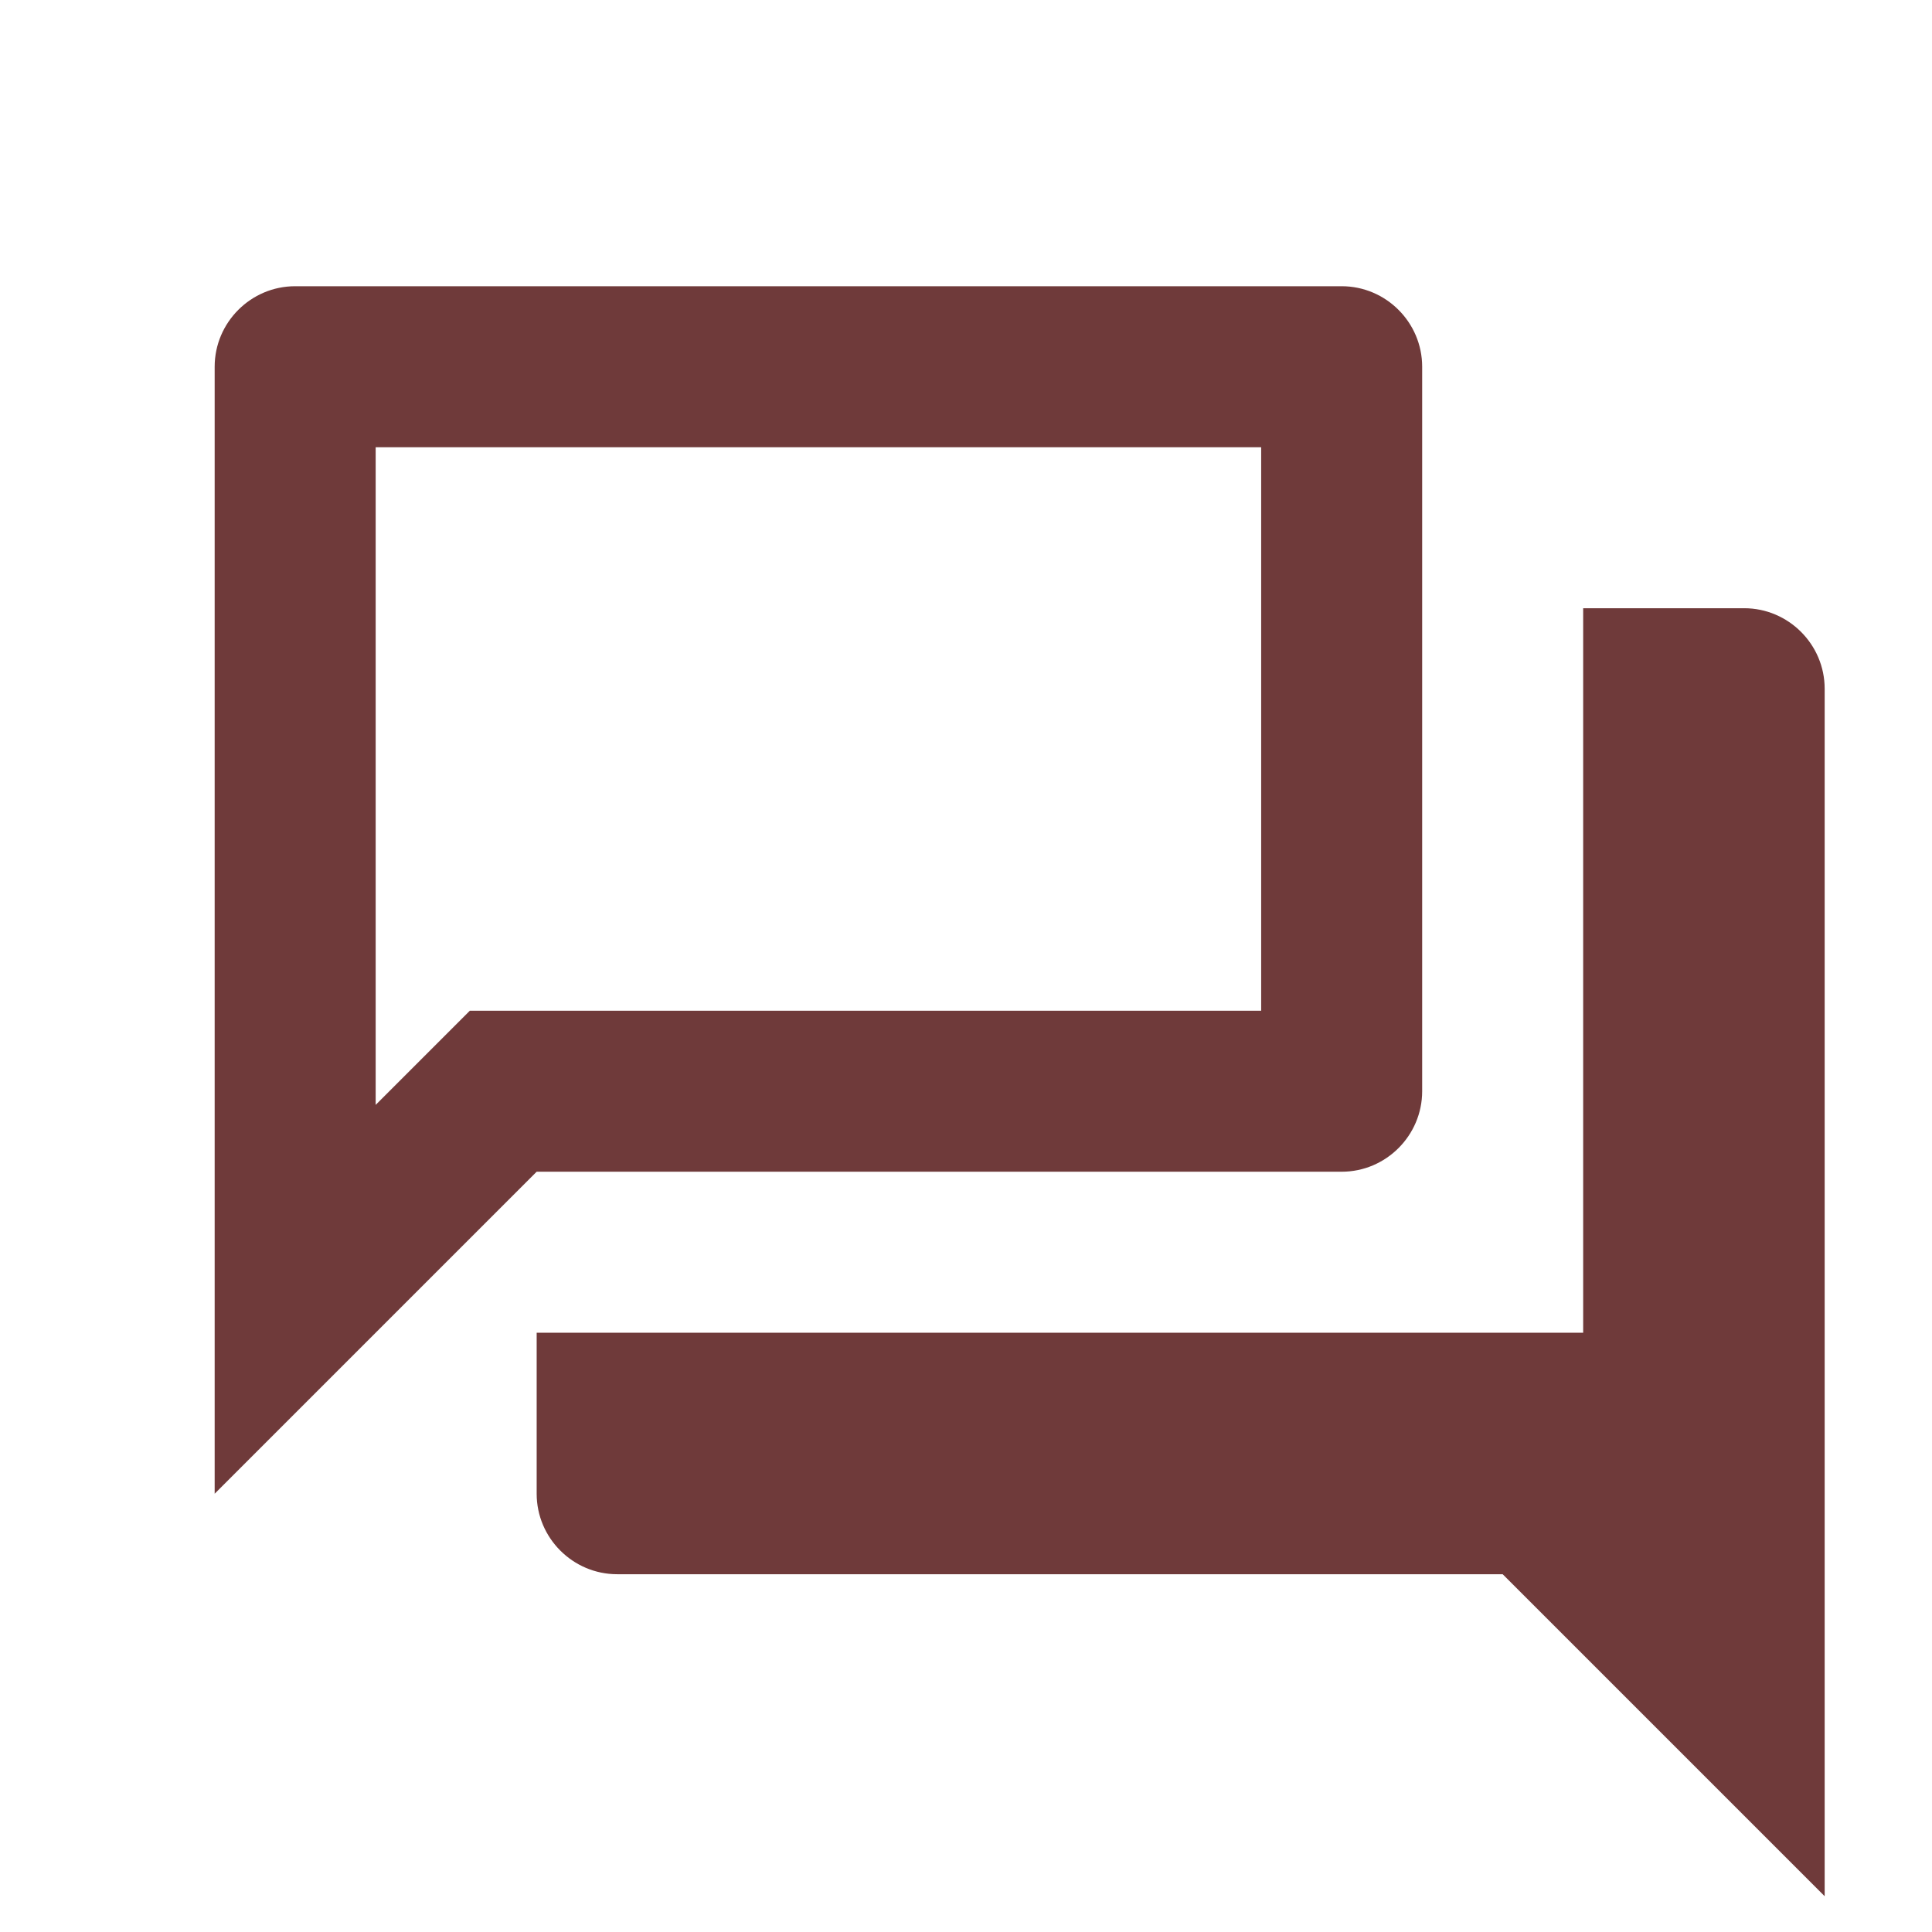 <?xml version="1.0" encoding="UTF-8"?> <svg xmlns="http://www.w3.org/2000/svg" width="27" height="27" viewBox="0 0 27 27" fill="none"> <path d="M17.625 6.25V14.125H6.566L5.902 14.789L5.25 15.441V6.25H17.625ZM18.75 4H4.125C3.506 4 3 4.506 3 5.125V20.875L7.5 16.375H18.75C19.369 16.375 19.875 15.869 19.875 15.25V5.125C19.875 4.506 19.369 4 18.75 4ZM24.375 8.5H22.125V18.625H7.5V20.875C7.5 21.494 8.006 22 8.625 22H21L25.5 26.5V9.625C25.5 9.006 24.994 8.5 24.375 8.5Z" fill="#6F3A3A"></path> </svg> 